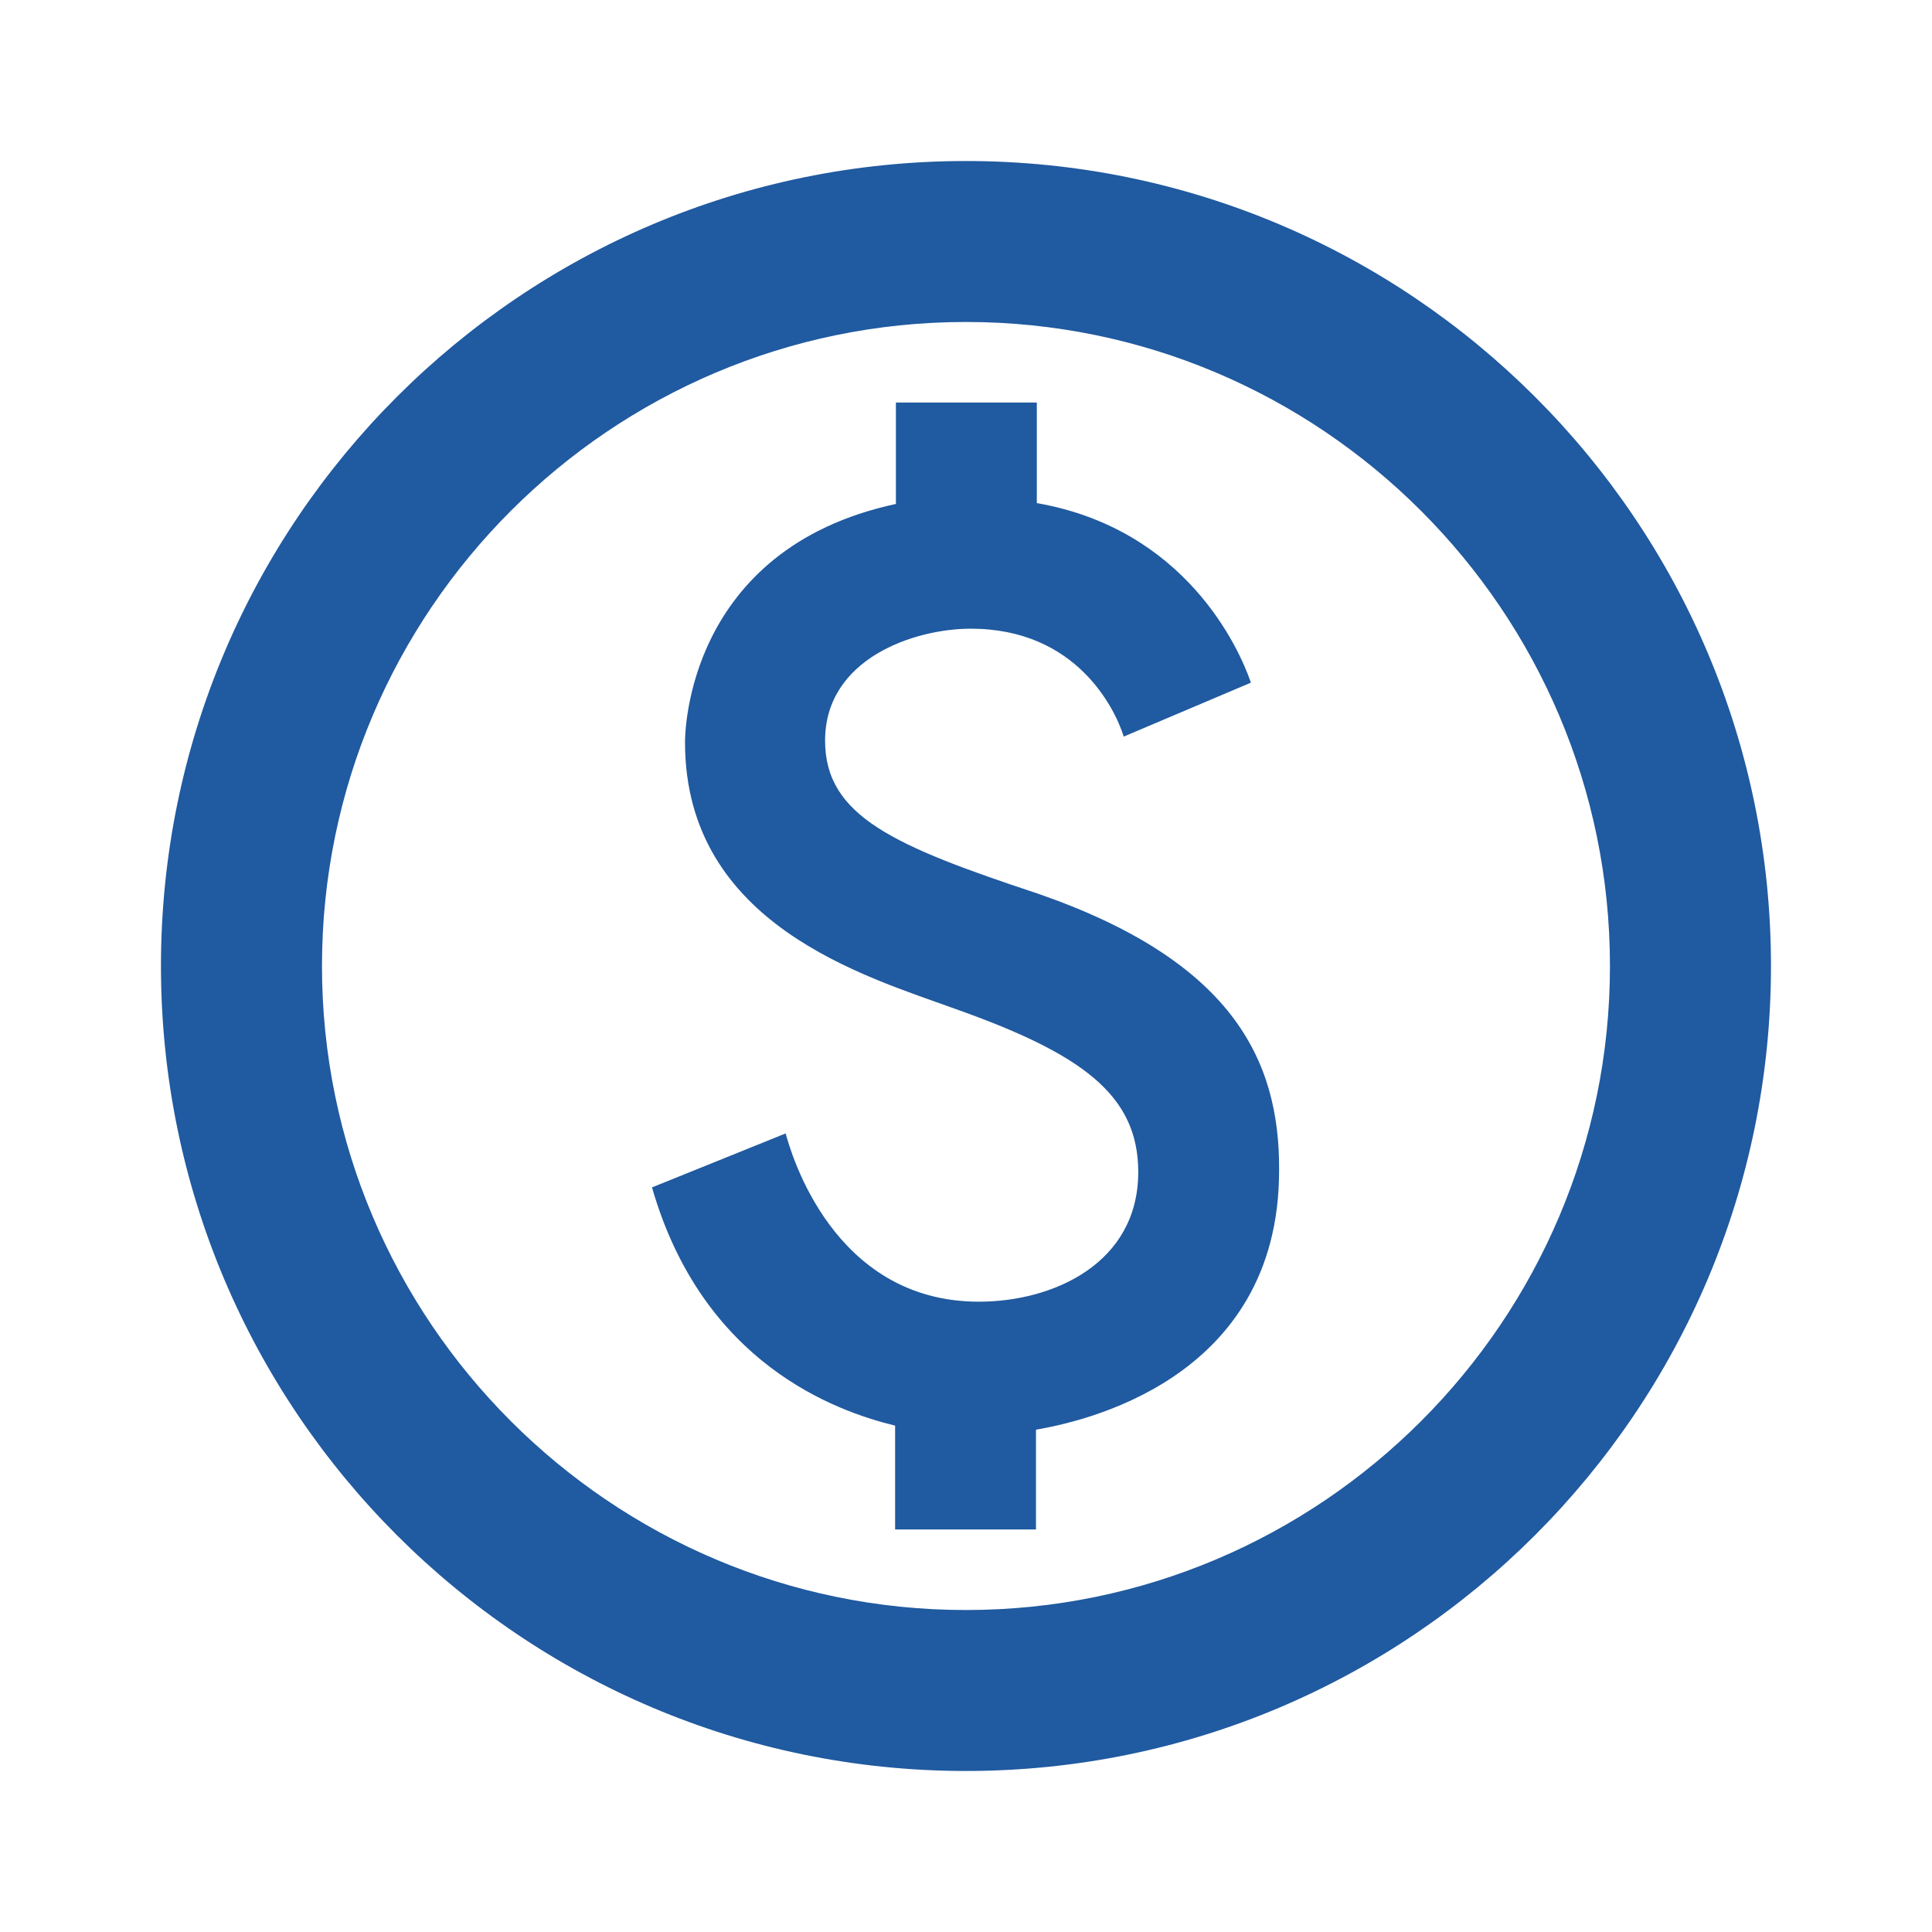 <svg width="32" height="32" viewBox="0 0 32 32" fill="none" xmlns="http://www.w3.org/2000/svg">
<path d="M15.999 2.667C8.639 2.667 2.666 8.64 2.666 16C2.666 23.36 8.639 29.333 15.999 29.333C23.359 29.333 29.333 23.36 29.333 16C29.333 8.64 23.359 2.667 15.999 2.667ZM15.999 26.667C10.119 26.667 5.333 21.88 5.333 16C5.333 10.12 10.119 5.333 15.999 5.333C21.879 5.333 26.666 10.12 26.666 16C26.666 21.88 21.879 26.667 15.999 26.667ZM17.186 14.8C14.813 14.013 13.666 13.52 13.666 12.267C13.666 10.907 15.146 10.413 16.079 10.413C17.826 10.413 18.466 11.733 18.613 12.2L20.719 11.307C20.519 10.72 19.626 8.76 17.173 8.333V6.667H14.839V8.347C11.373 9.093 11.346 12.147 11.346 12.293C11.346 15.32 14.346 16.173 15.813 16.707C17.919 17.453 18.853 18.133 18.853 19.413C18.853 20.92 17.453 21.56 16.213 21.56C13.786 21.56 13.093 19.067 13.013 18.773L10.799 19.667C11.639 22.587 13.839 23.373 14.826 23.613V25.333H17.159V23.68C17.853 23.56 21.186 22.893 21.186 19.387C21.199 17.533 20.386 15.907 17.186 14.8Z" fill="#205AA0"/>
</svg>

